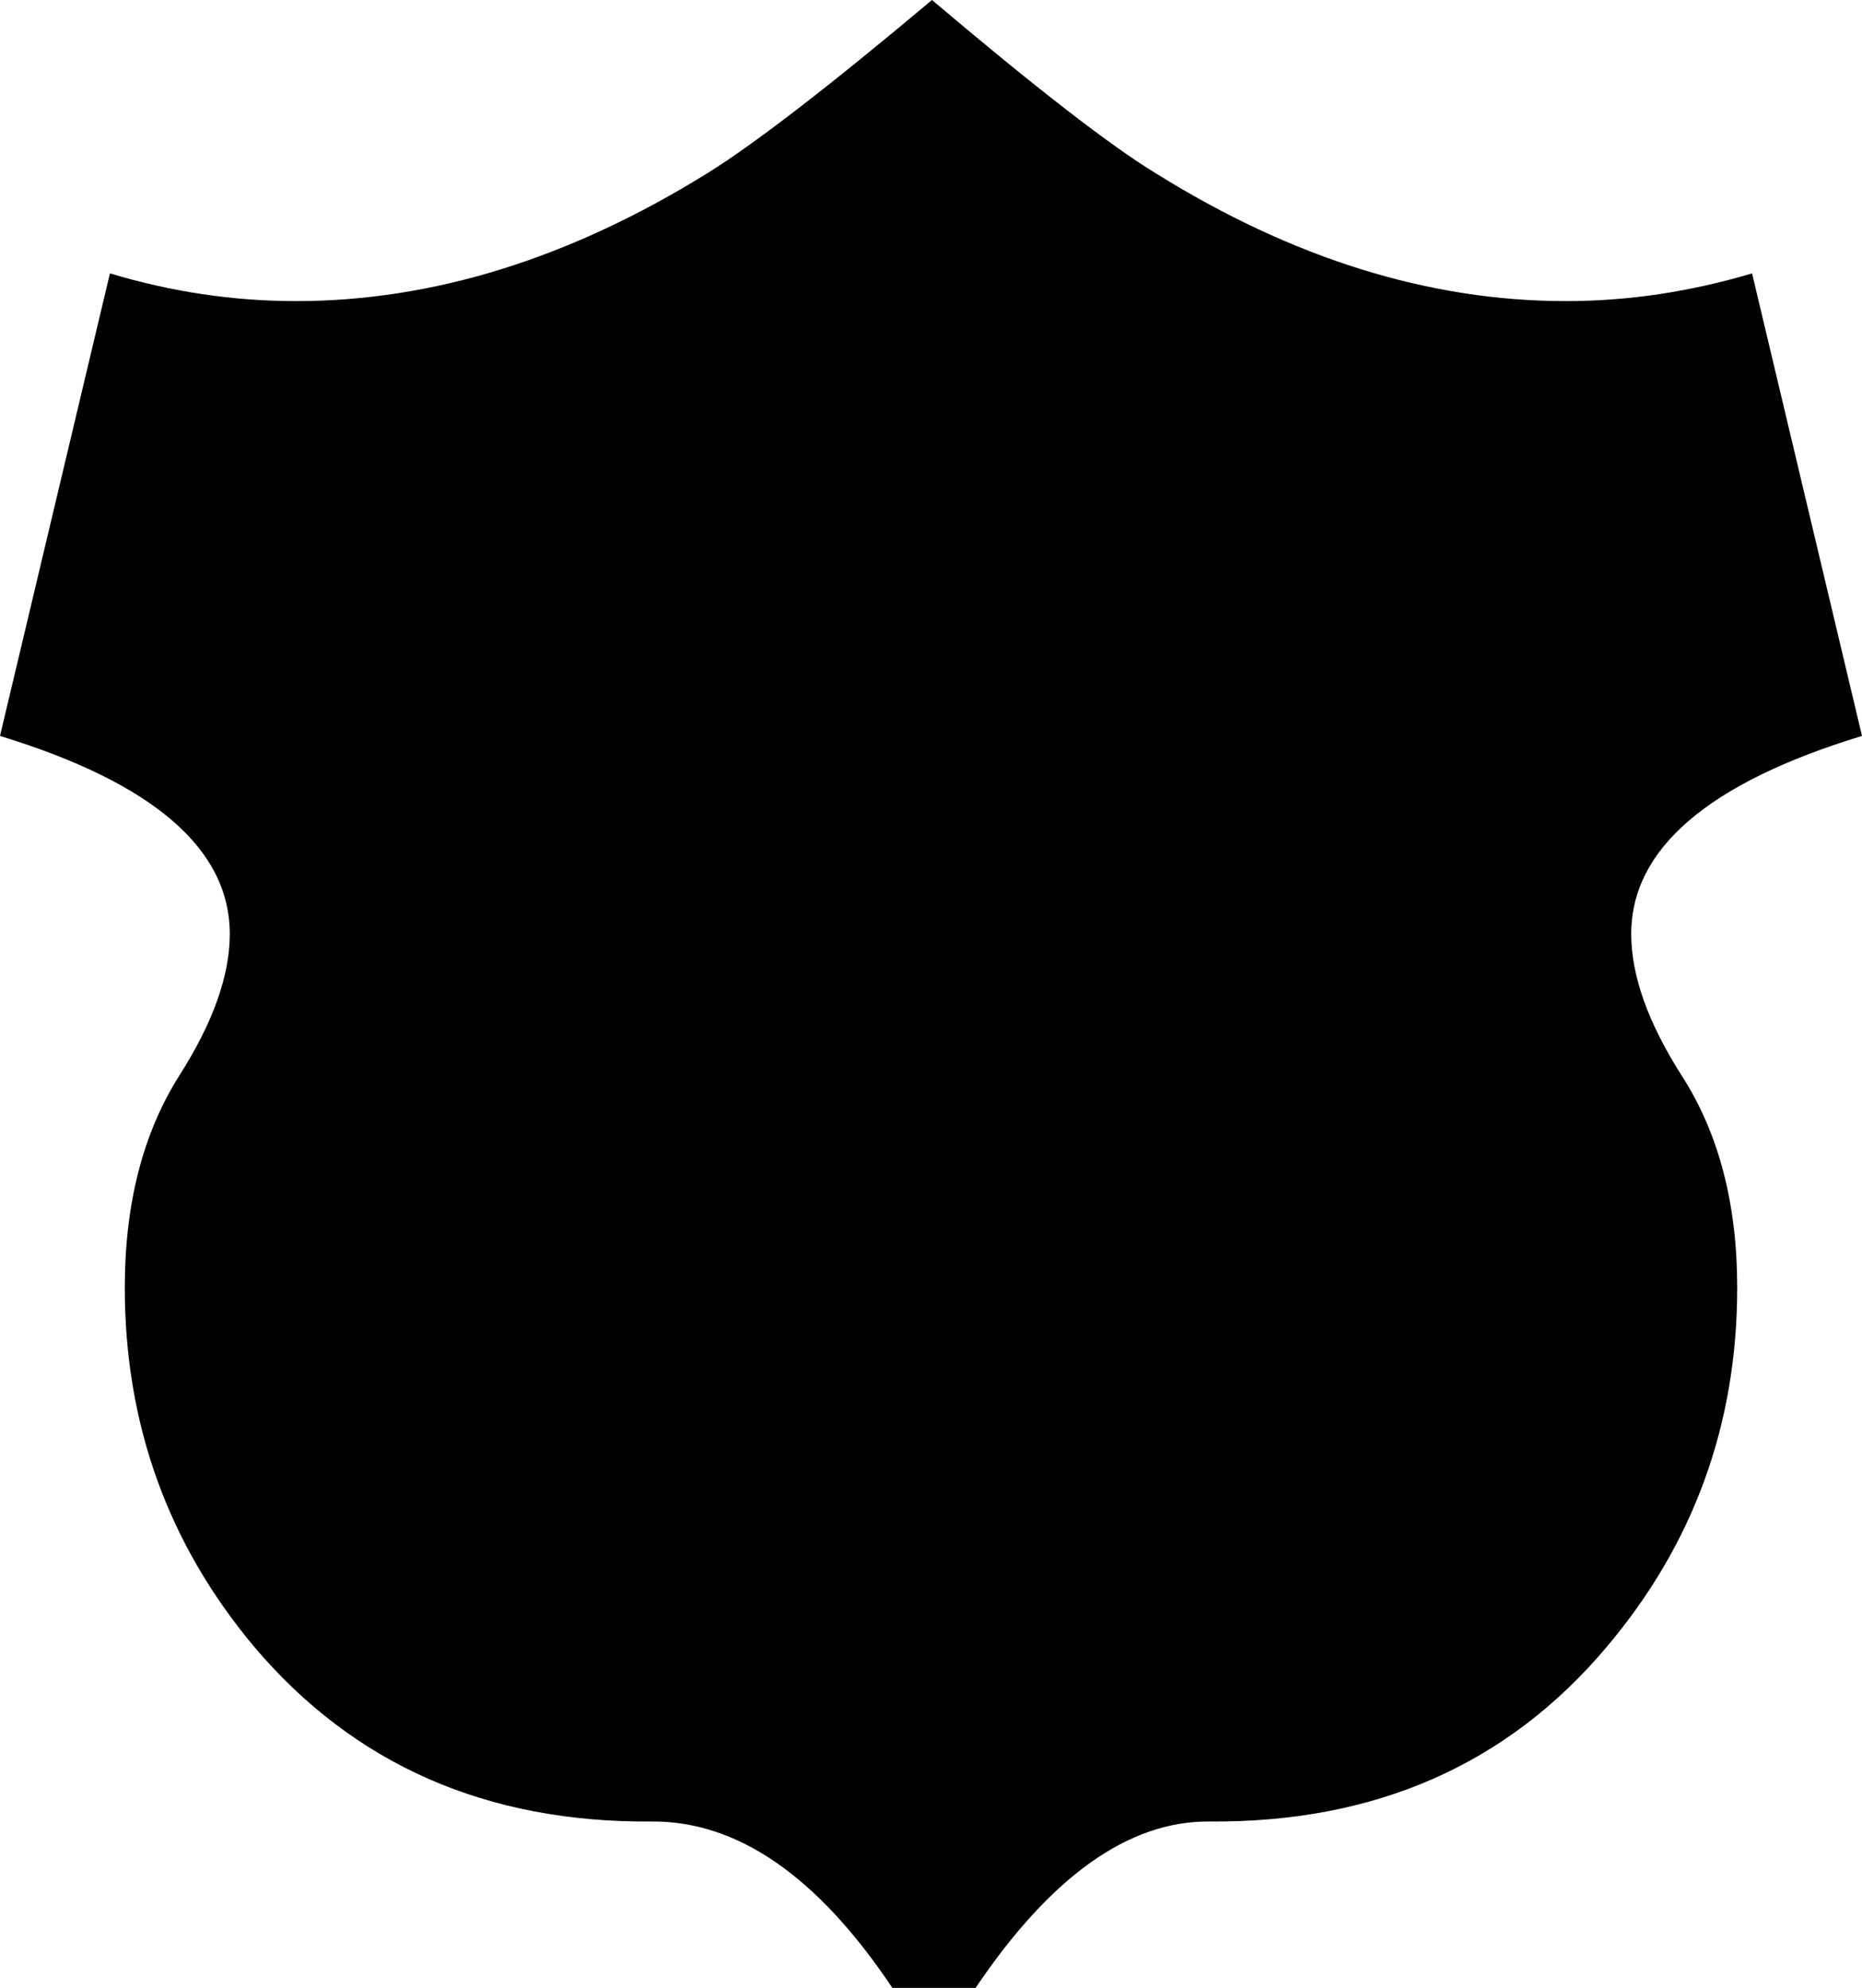 <?xml version="1.0" encoding="UTF-8" standalone="no"?>
<svg
   xmlns:dc="http://purl.org/dc/elements/1.1/"
   xmlns:cc="http://creativecommons.org/ns#"
   xmlns:rdf="http://www.w3.org/1999/02/22-rdf-syntax-ns#"
   xmlns:svg="http://www.w3.org/2000/svg"
   xmlns="http://www.w3.org/2000/svg"
   xmlns:sodipodi="http://sodipodi.sourceforge.net/DTD/sodipodi-0.dtd"
   xmlns:inkscape="http://www.inkscape.org/namespaces/inkscape"
   version="1.1"
   viewBox="0 0 1880 2007"
   id="svg6"
   sodipodi:docname="The Agency icon CoC.svg"
   width="1880"
   height="2007"
   inkscape:version="0.92.4 (5da689c313, 2019-01-14)">
  <defs
     id="defs10" />
  <sodipodi:namedview
     pagecolor="#ffffff"
     bordercolor="#666666"
     borderopacity="1"
     objecttolerance="10"
     gridtolerance="10"
     guidetolerance="10"
     inkscape:pageopacity="0"
     inkscape:pageshadow="2"
     inkscape:window-width="640"
     inkscape:window-height="480"
     id="namedview8"
     showgrid="false"
     inkscape:zoom="0.11523438"
     inkscape:cx="949"
     inkscape:cy="894"
     inkscape:window-x="0"
     inkscape:window-y="0"
     inkscape:window-maximized="0"
     inkscape:current-layer="svg6" />
  <g
     transform="matrix(1,0,0,-1,-70,1727)"
     id="g4">
    <path
       d="M 971,-280 Q 858,-111 728,-112 478,-114 327,64 196,220 196,427 q 0,127 55,214 51,80 51,143 0,129 -232,200 l 111,467 q 93,-28 188,-28 207,0 415,129 71,44 227,175 157,-133 226,-175 207,-129 414,-129 94,0 188,28 l 111,-467 q -233,-71 -233,-200 0,-63 51,-143 56,-87 56,-214 0,-207 -132,-363 -150,-178 -401,-176 -122,1 -236,-168 z"
       id="path2"
       inkscape:connector-curvature="0"
       style="fill:currentColor" />
  </g>
</svg>
